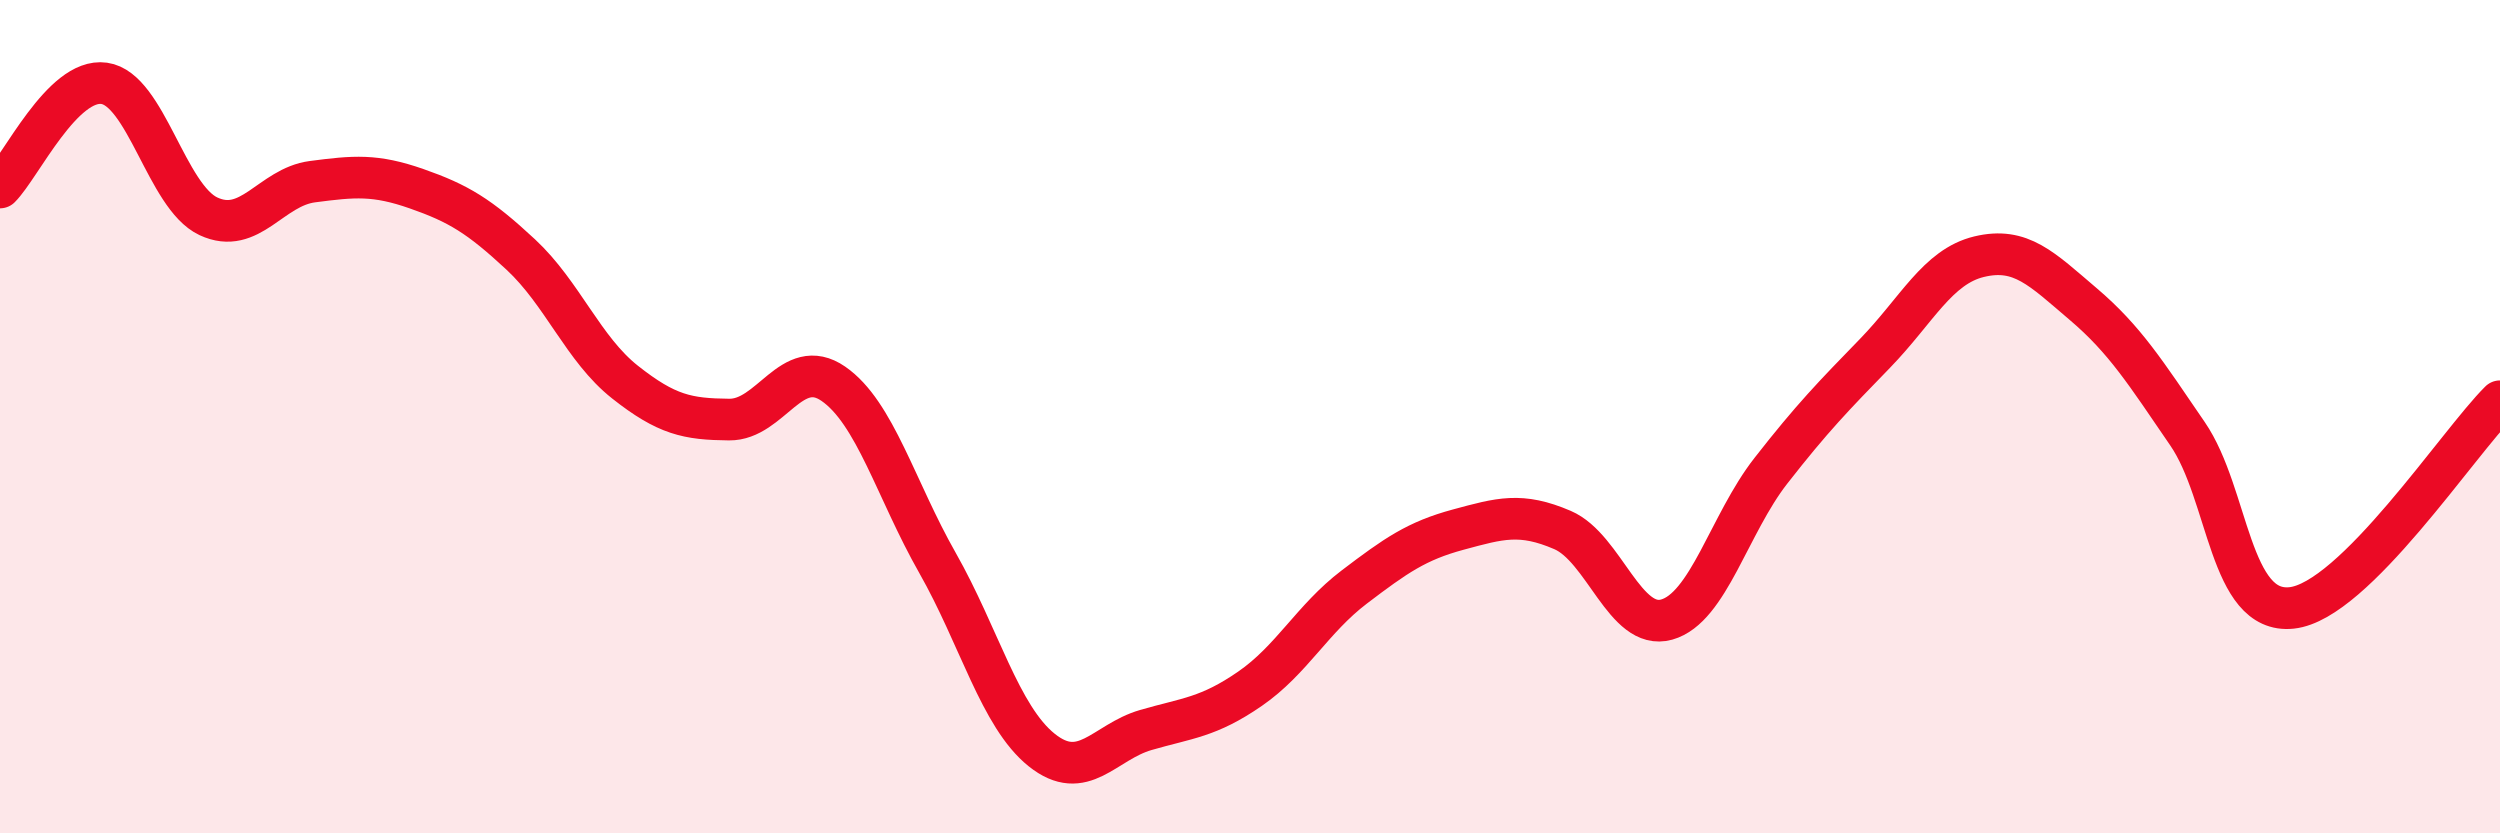
    <svg width="60" height="20" viewBox="0 0 60 20" xmlns="http://www.w3.org/2000/svg">
      <path
        d="M 0,4.5 C 0.5,4 1.5,1.86 2.5,2 C 3.5,2.14 4,4.72 5,5.19 C 6,5.66 6.5,4.49 7.5,4.36 C 8.5,4.23 9,4.18 10,4.53 C 11,4.88 11.5,5.18 12.5,6.11 C 13.5,7.04 14,8.38 15,9.17 C 16,9.96 16.5,10.06 17.5,10.07 C 18.5,10.08 19,8.52 20,9.21 C 21,9.9 21.5,11.75 22.5,13.51 C 23.5,15.27 24,17.2 25,18 C 26,18.8 26.5,17.81 27.5,17.52 C 28.5,17.23 29,17.22 30,16.53 C 31,15.84 31.5,14.85 32.5,14.09 C 33.5,13.33 34,12.98 35,12.71 C 36,12.44 36.5,12.29 37.5,12.72 C 38.5,13.15 39,15.15 40,14.87 C 41,14.59 41.5,12.58 42.5,11.3 C 43.5,10.02 44,9.51 45,8.48 C 46,7.45 46.5,6.4 47.5,6.16 C 48.5,5.92 49,6.45 50,7.3 C 51,8.15 51.5,8.95 52.5,10.41 C 53.5,11.87 53.5,14.75 55,14.59 C 56.5,14.43 59,10.62 60,9.63L60 20L0 20Z"
        fill="#EB0A25"
        opacity="0.1"
        stroke-linecap="round"
        stroke-linejoin="round"
      />
      <path
        d="M 0,4.5 C 0.5,4 1.5,1.86 2.5,2 C 3.5,2.14 4,4.72 5,5.19 C 6,5.66 6.5,4.49 7.5,4.36 C 8.5,4.23 9,4.18 10,4.53 C 11,4.88 11.5,5.18 12.5,6.11 C 13.5,7.04 14,8.38 15,9.17 C 16,9.96 16.5,10.06 17.5,10.07 C 18.5,10.08 19,8.52 20,9.21 C 21,9.9 21.5,11.75 22.5,13.51 C 23.5,15.27 24,17.2 25,18 C 26,18.8 26.5,17.81 27.5,17.52 C 28.5,17.23 29,17.22 30,16.53 C 31,15.84 31.5,14.85 32.5,14.09 C 33.5,13.33 34,12.98 35,12.71 C 36,12.44 36.5,12.29 37.5,12.72 C 38.5,13.15 39,15.15 40,14.87 C 41,14.59 41.5,12.58 42.5,11.3 C 43.5,10.02 44,9.51 45,8.48 C 46,7.45 46.5,6.4 47.5,6.16 C 48.5,5.92 49,6.45 50,7.3 C 51,8.15 51.5,8.95 52.5,10.41 C 53.5,11.87 53.5,14.75 55,14.59 C 56.5,14.43 59,10.62 60,9.63"
        stroke="#EB0A25"
        stroke-width="1"
        fill="none"
        stroke-linecap="round"
        stroke-linejoin="round"
      />
    </svg>
  